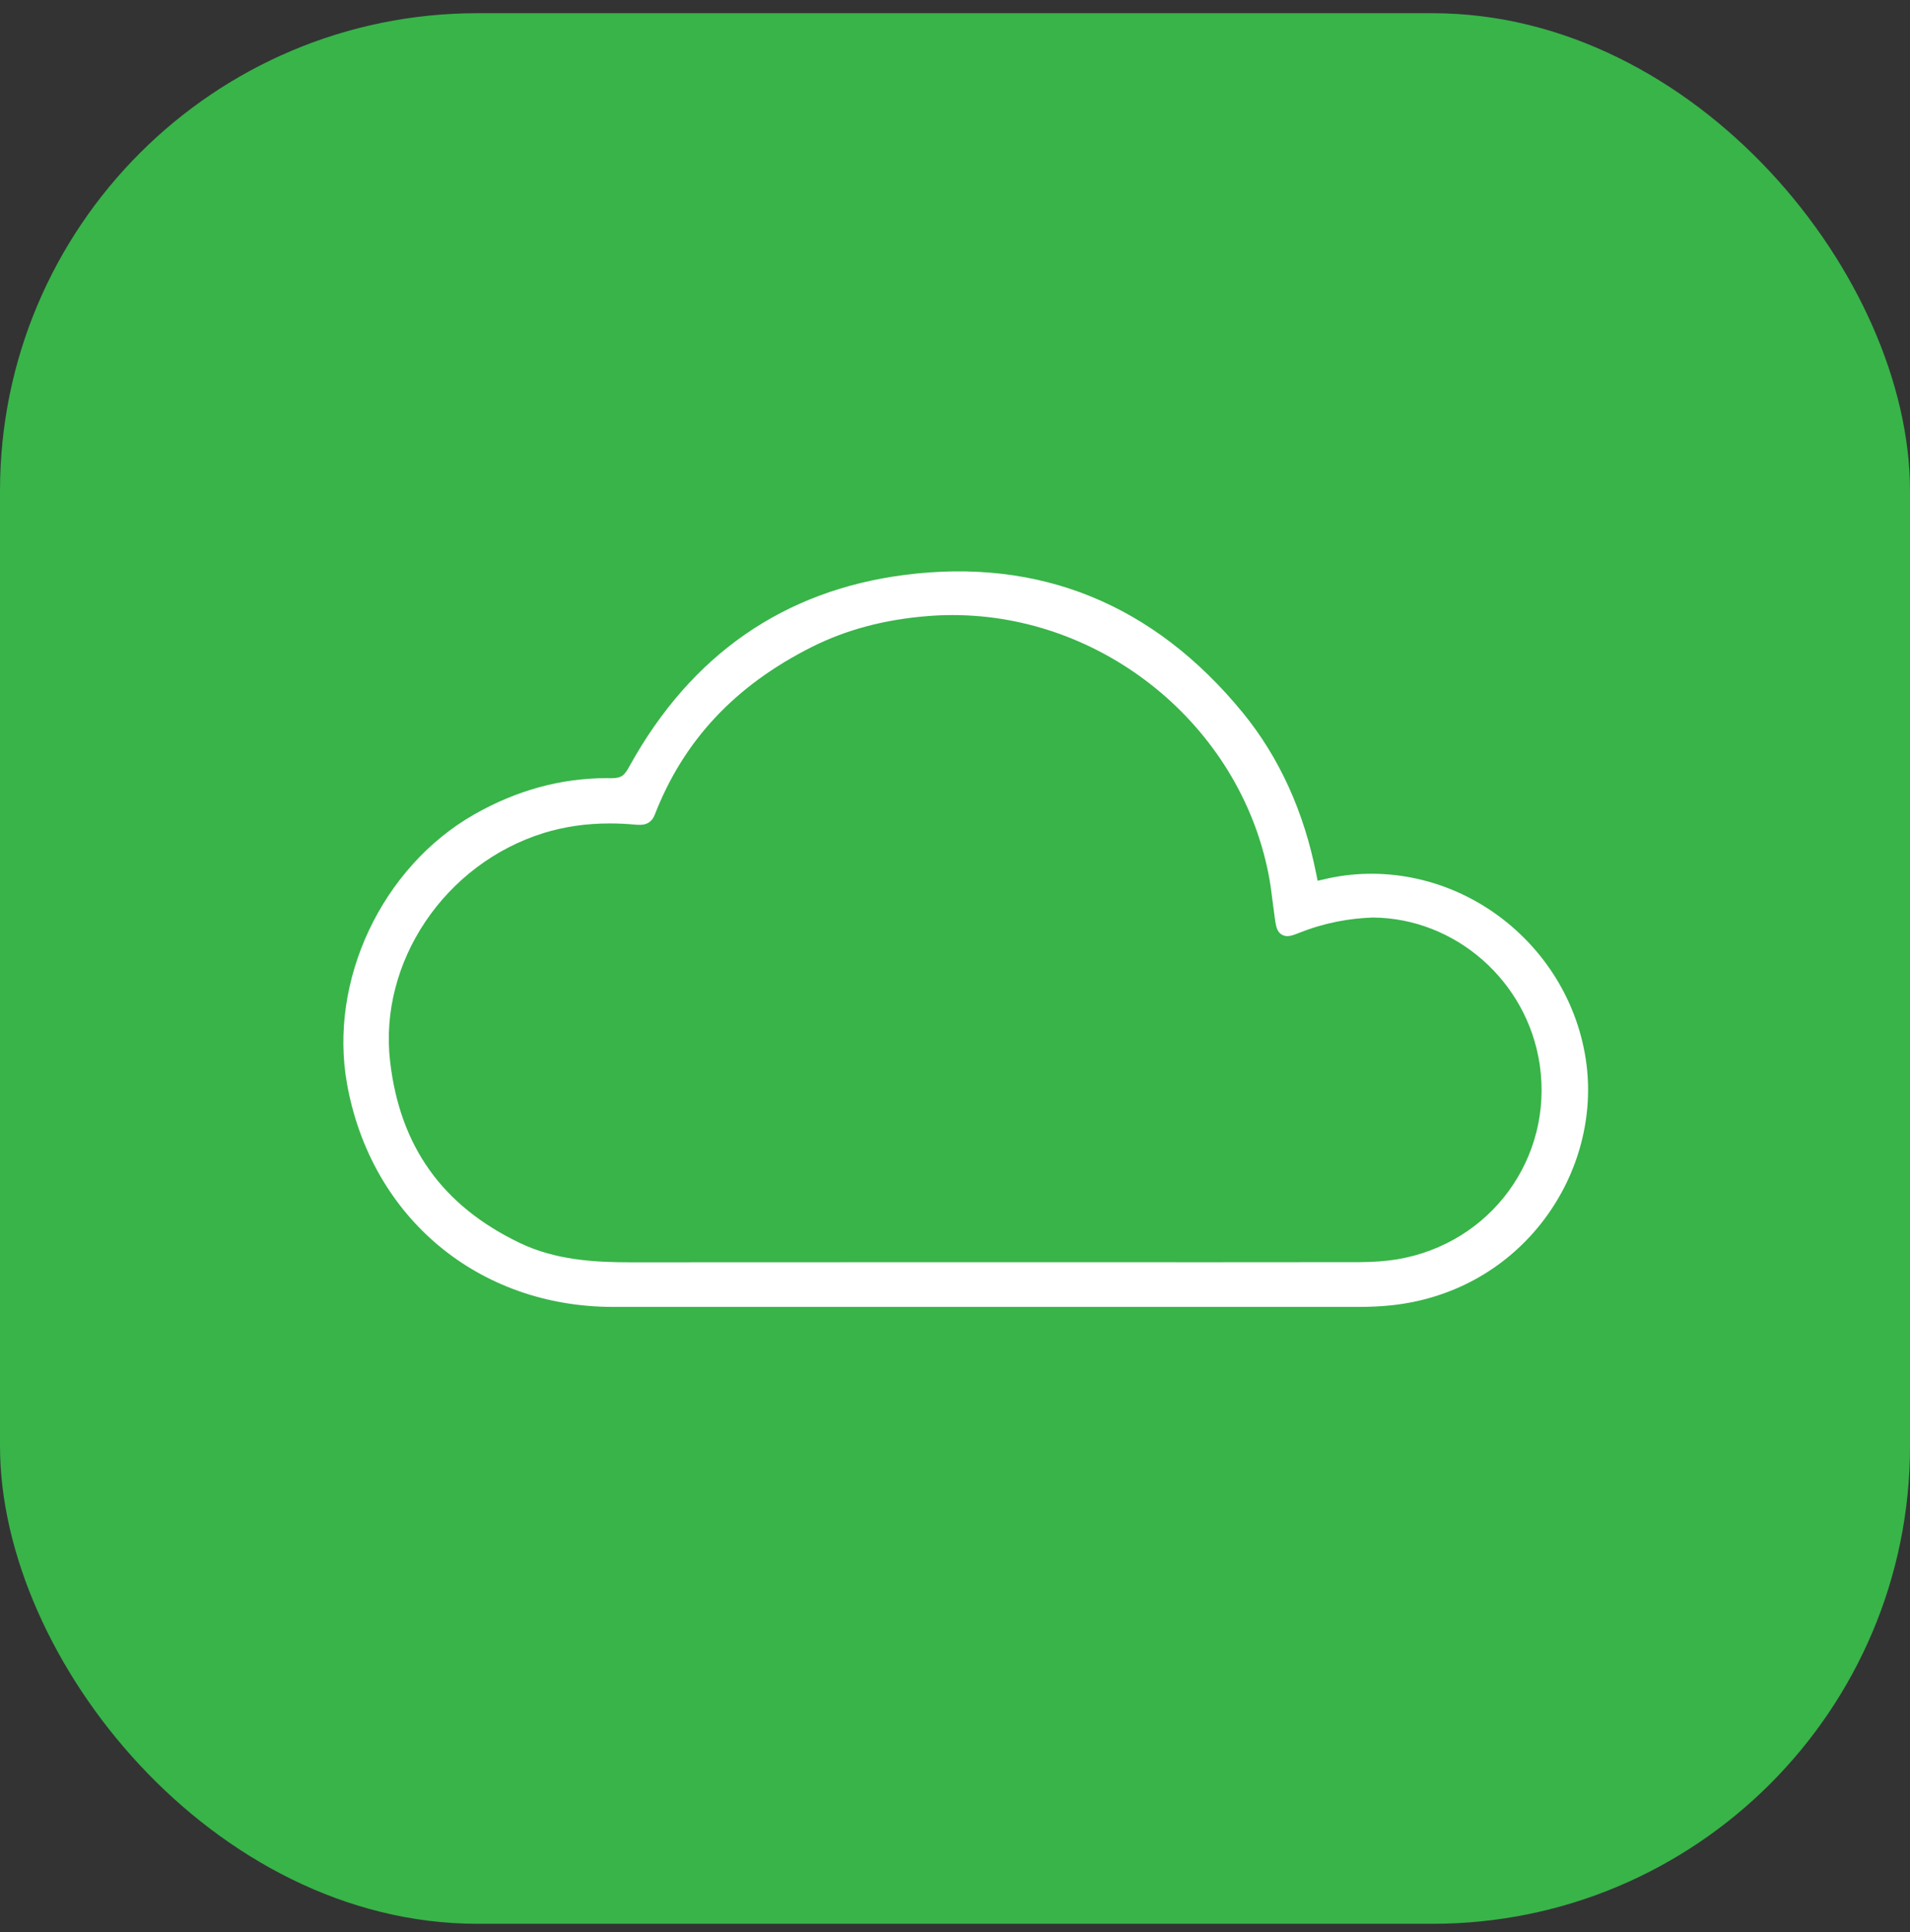 <?xml version="1.0" encoding="UTF-8"?>
<svg xmlns="http://www.w3.org/2000/svg" width="178" height="180" viewBox="0 0 178 180" fill="none">
  <rect x="0" y="0" width="178" height="180" fill="#333333" stroke="none"/>
  <g id="Group">
    <rect id="Rectangle" y="1.23" width="178" height="178" rx="44.5" fill="#38B449"></rect>
    <path id="Fill 1" fill-rule="evenodd" clip-rule="evenodd" d="M130.211 117.324C129.177 117.493 128.019 117.581 126.671 117.588C117.693 117.603 108.731 117.595 99.782 117.595H82.567C74.623 117.603 66.679 117.595 58.734 117.603C55.341 117.603 51.743 117.383 48.46 115.807C41.226 112.348 37.269 106.808 36.353 98.871C35.29 89.615 41.454 80.469 50.68 77.603C52.593 77.017 54.623 76.716 56.822 76.716C57.621 76.716 58.427 76.753 59.262 76.834C59.739 76.863 60.625 76.944 61.028 75.881C63.711 68.992 68.482 63.891 75.62 60.293C78.859 58.666 82.421 57.713 86.525 57.391C87.28 57.332 88.027 57.303 88.782 57.303C102.794 57.303 115.473 67.519 118.214 81.414C118.39 82.286 118.5 83.18 118.61 84.067C118.675 84.551 118.734 85.027 118.8 85.503C118.91 86.28 118.983 86.793 119.46 87.079C119.951 87.358 120.434 87.16 121.131 86.888C123.534 85.936 125.784 85.562 127.917 85.481C135.641 85.525 142.34 91.41 143.49 99.171C144.773 107.87 138.939 115.851 130.211 117.324M147.851 99.157C147.125 93.448 143.937 88.266 139.122 84.954C134.447 81.736 128.686 80.637 123.336 81.934C123.146 81.978 122.948 82.03 122.794 82.059C122.758 81.898 122.721 81.671 122.67 81.443C121.526 75.624 119.225 70.568 115.825 66.405C107.507 56.247 96.858 51.938 84.275 53.565C73.04 55.023 64.436 60.989 58.705 71.308C58.221 72.202 57.972 72.502 56.976 72.502C56.77 72.51 56.668 72.495 56.521 72.495C52.271 72.495 48.115 73.638 44.172 75.888C35.583 80.798 30.607 91.359 32.344 100.996C34.587 113.418 44.554 121.758 57.151 121.758H126.473C127.624 121.758 128.664 121.714 129.632 121.612C135.216 121.033 140.17 118.336 143.593 114.019C146.964 109.768 148.51 104.353 147.851 99.157" fill="white"></path>
  </g>
</svg>
